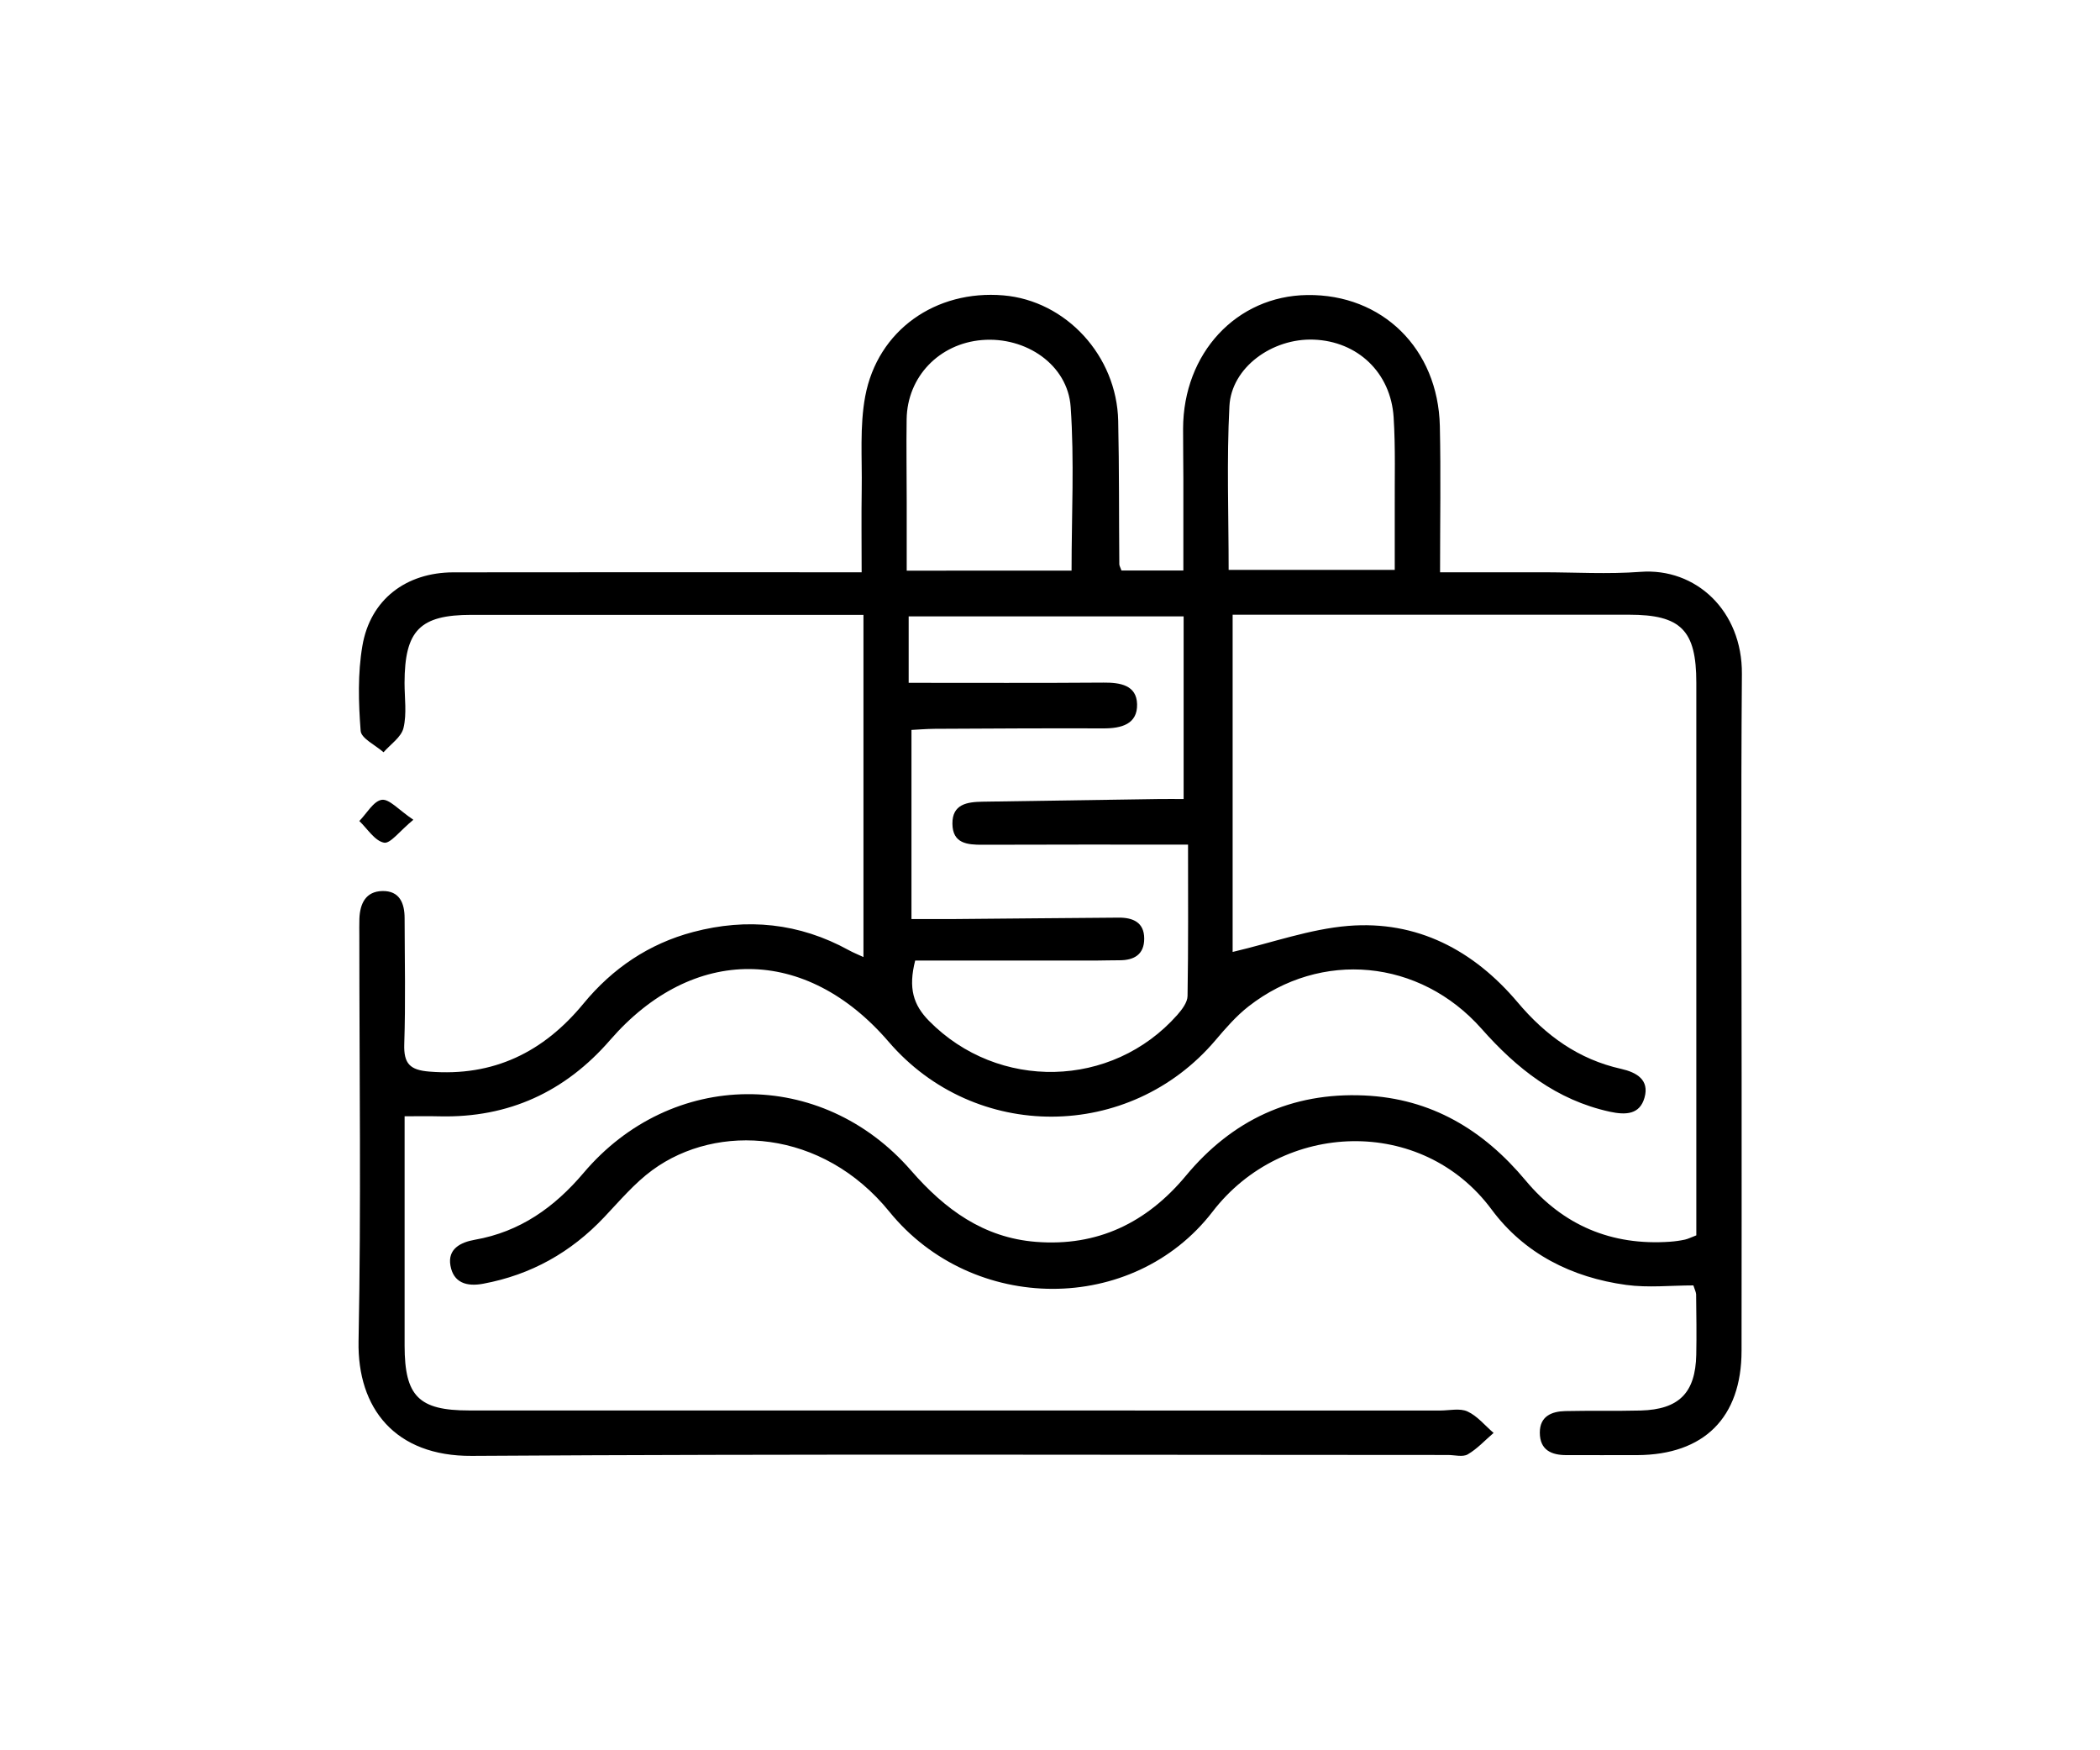 <?xml version="1.0" encoding="UTF-8"?>
<svg xmlns="http://www.w3.org/2000/svg" xmlns:xlink="http://www.w3.org/1999/xlink" version="1.1" id="Capa_1" x="0px" y="0px" viewBox="0 0 300 250" style="enable-background:new 0 0 300 250;" xml:space="preserve">
<g>
	<path d="M241.91,183.6c-3.2,0-6.45,0.36-9.6-0.07c-7.76-1.06-14.55-4.46-19.23-10.78c-9.93-13.39-29.84-12.71-39.85,0.31   c-11.36,14.76-34.28,14.65-46.17,0.02c-9.6-11.83-24.58-12.74-33.85-5.96c-2.57,1.88-4.69,4.41-6.9,6.74   c-4.75,5.03-10.46,8.23-17.28,9.5c-2.4,0.45-4.25-0.16-4.68-2.58c-0.43-2.39,1.44-3.34,3.48-3.7c6.45-1.13,11.36-4.62,15.53-9.54   c12.55-14.84,33.99-15.06,46.79-0.35c4.84,5.56,10.35,9.6,17.85,10.19c8.78,0.69,15.82-2.72,21.41-9.44   c6.61-7.96,15.09-11.94,25.49-11.47c9.57,0.43,17.01,4.91,23.05,12.15c5.34,6.4,12.26,9.33,20.62,8.74   c0.71-0.05,1.43-0.15,2.13-0.3c0.46-0.1,0.89-0.33,1.63-0.61c0-1.23,0-2.53,0-3.83c0-25.04,0-50.08,0-75.12   c0-7.48-2.19-9.7-9.6-9.7c-17.73-0.01-35.46,0-53.19,0c-1.18,0-2.36,0-3.45,0c0,16.53,0,32.71,0,48.17   c5.73-1.35,11.05-3.27,16.49-3.72c9.86-0.81,17.95,3.48,24.23,10.92c4.01,4.76,8.7,8.14,14.78,9.5c2.22,0.5,4.06,1.57,3.34,4.11   c-0.68,2.41-2.65,2.51-4.96,2.01c-7.62-1.67-13.27-6.14-18.32-11.85c-8.84-9.98-22.94-11.27-33.28-3.2   c-1.77,1.38-3.29,3.14-4.75,4.86c-12.27,14.44-34.34,14.55-46.67,0.2c-11.83-13.77-27.98-13.85-39.79-0.25   c-6.41,7.39-14.5,11.13-24.35,10.9c-1.53-0.04-3.06-0.01-5.01-0.01c0,4.58,0,8.98,0,13.38c0,6.47-0.01,12.94,0,19.41   c0.01,7.19,2.01,9.23,9.2,9.23c46.25,0.01,92.49,0.01,138.74,0.01c1.32,0,2.82-0.37,3.91,0.14c1.41,0.65,2.49,2.01,3.72,3.06   c-1.22,1.04-2.33,2.27-3.69,3.06c-0.72,0.42-1.87,0.09-2.83,0.09c-46.48,0-92.97-0.17-139.45,0.13   c-10.99,0.07-16.36-6.83-16.18-16.37c0.38-19.28,0.11-38.58,0.11-57.86c0-0.84-0.02-1.68,0.01-2.52c0.09-2.15,0.91-3.88,3.28-3.93   c2.46-0.05,3.18,1.73,3.18,3.89c0.01,5.99,0.15,11.99-0.05,17.97c-0.09,2.79,0.8,3.71,3.59,3.93c9.16,0.74,16.3-2.77,22.01-9.71   c4.15-5.04,9.35-8.56,15.67-10.23c7.71-2.04,15.16-1.29,22.22,2.59c0.61,0.34,1.27,0.6,2.11,0.99c0-16.27,0-32.33,0-48.88   c-1.66,0-2.94,0-4.22,0c-17.25,0-34.5-0.01-51.76,0c-7.4,0-9.56,2.22-9.58,9.72c0,2.16,0.34,4.4-0.15,6.44   c-0.31,1.31-1.86,2.33-2.85,3.47c-1.14-1.02-3.19-1.97-3.27-3.06c-0.31-4.03-0.43-8.19,0.25-12.15   c1.13-6.61,6.23-10.48,13.01-10.49c17.97-0.03,35.94-0.01,53.91-0.01c1.3,0,2.6,0,4.4,0c0-4.11-0.05-8.01,0.01-11.9   c0.07-4.42-0.3-8.94,0.5-13.23c1.77-9.45,10.07-15.24,19.74-14.42c8.94,0.76,16.2,8.62,16.4,17.92c0.15,6.83,0.1,13.66,0.16,20.48   c0,0.22,0.15,0.44,0.31,0.9c2.72,0,5.53,0,8.84,0c0-4.33,0.01-8.7,0-13.08c0-2.4-0.05-4.79-0.04-7.19   c0.03-10.78,7.62-18.94,17.73-19.08c10.71-0.15,18.7,7.65,18.95,18.72c0.15,6.8,0.03,13.61,0.03,20.88c5.1,0,9.85,0,14.6,0   c4.67,0,9.37,0.29,14.01-0.06c7.93-0.61,14.58,5.56,14.51,14.58c-0.15,19.17-0.04,38.34-0.04,57.51c0,13.06,0.01,26.12-0.01,39.18   c-0.01,9.53-5.36,14.85-14.91,14.89c-3.35,0.02-6.71-0.01-10.06,0c-2.2,0.01-3.84-0.72-3.85-3.21c0-2.33,1.66-3.03,3.63-3.08   c3.59-0.08,7.19,0.01,10.78-0.08c5.48-0.15,7.83-2.53,7.94-7.98c0.06-2.87,0.01-5.75-0.02-8.63   C242.27,184.5,242.09,184.17,241.91,183.6z M169.72,120.64c-10.21,0-19.78-0.02-29.35,0.02c-2.22,0.01-4.28-0.18-4.31-3   c-0.03-2.81,2.11-3.11,4.27-3.15c8.38-0.13,16.76-0.26,25.14-0.38c1.26-0.02,2.52,0,3.62,0c0-9.03,0-17.49,0-26.09   c-13.32,0-26.3,0-39.28,0c0,3.32,0,6.38,0,9.49c9.44,0,18.65,0.04,27.85-0.03c2.38-0.02,4.71,0.37,4.78,3.07   c0.08,2.88-2.26,3.48-4.81,3.47c-8.02-0.03-16.05,0.02-24.07,0.06c-1.25,0.01-2.51,0.12-3.35,0.16c0,9.27,0,18.05,0,27.01   c2.45,0,4.35,0.01,6.26,0c7.78-0.06,15.57-0.15,23.35-0.2c2-0.01,3.64,0.65,3.64,3c0,2.27-1.45,3.1-3.55,3.09   c-1.08-0.01-2.16,0.04-3.23,0.04c-8.71,0-17.42,0-25.94,0c-1,3.94-0.28,6.33,1.99,8.63c9.86,10,26.12,9.69,35.46-0.87   c0.67-0.76,1.45-1.79,1.46-2.7C169.77,135.2,169.72,128.15,169.72,120.64z M153.08,81.5c0-7.93,0.41-15.7-0.13-23.39   c-0.42-6.03-6.41-10.06-12.67-9.54c-6.12,0.51-10.67,5.25-10.76,11.3c-0.06,3.95,0.01,7.89,0.01,11.84c0,3.29,0,6.57,0,9.8   C137.79,81.5,145.4,81.5,153.08,81.5z M175.52,81.4c8.24,0,15.93,0,23.73,0c0-3.04,0.01-5.79,0-8.53   c-0.03-4.42,0.12-8.86-0.16-13.26c-0.4-6.4-5.16-10.87-11.42-11.1c-5.94-0.22-11.76,3.99-12.04,9.51   C175.23,65.74,175.52,73.5,175.52,81.4z"></path>
	<path d="M59.05,117.09c-1.97,1.62-3.29,3.46-4.2,3.27c-1.33-0.27-2.36-1.99-3.52-3.09c1.06-1.08,2.02-2.85,3.21-3.03   C55.62,114.09,56.95,115.68,59.05,117.09z"></path>
</g>
</svg>
